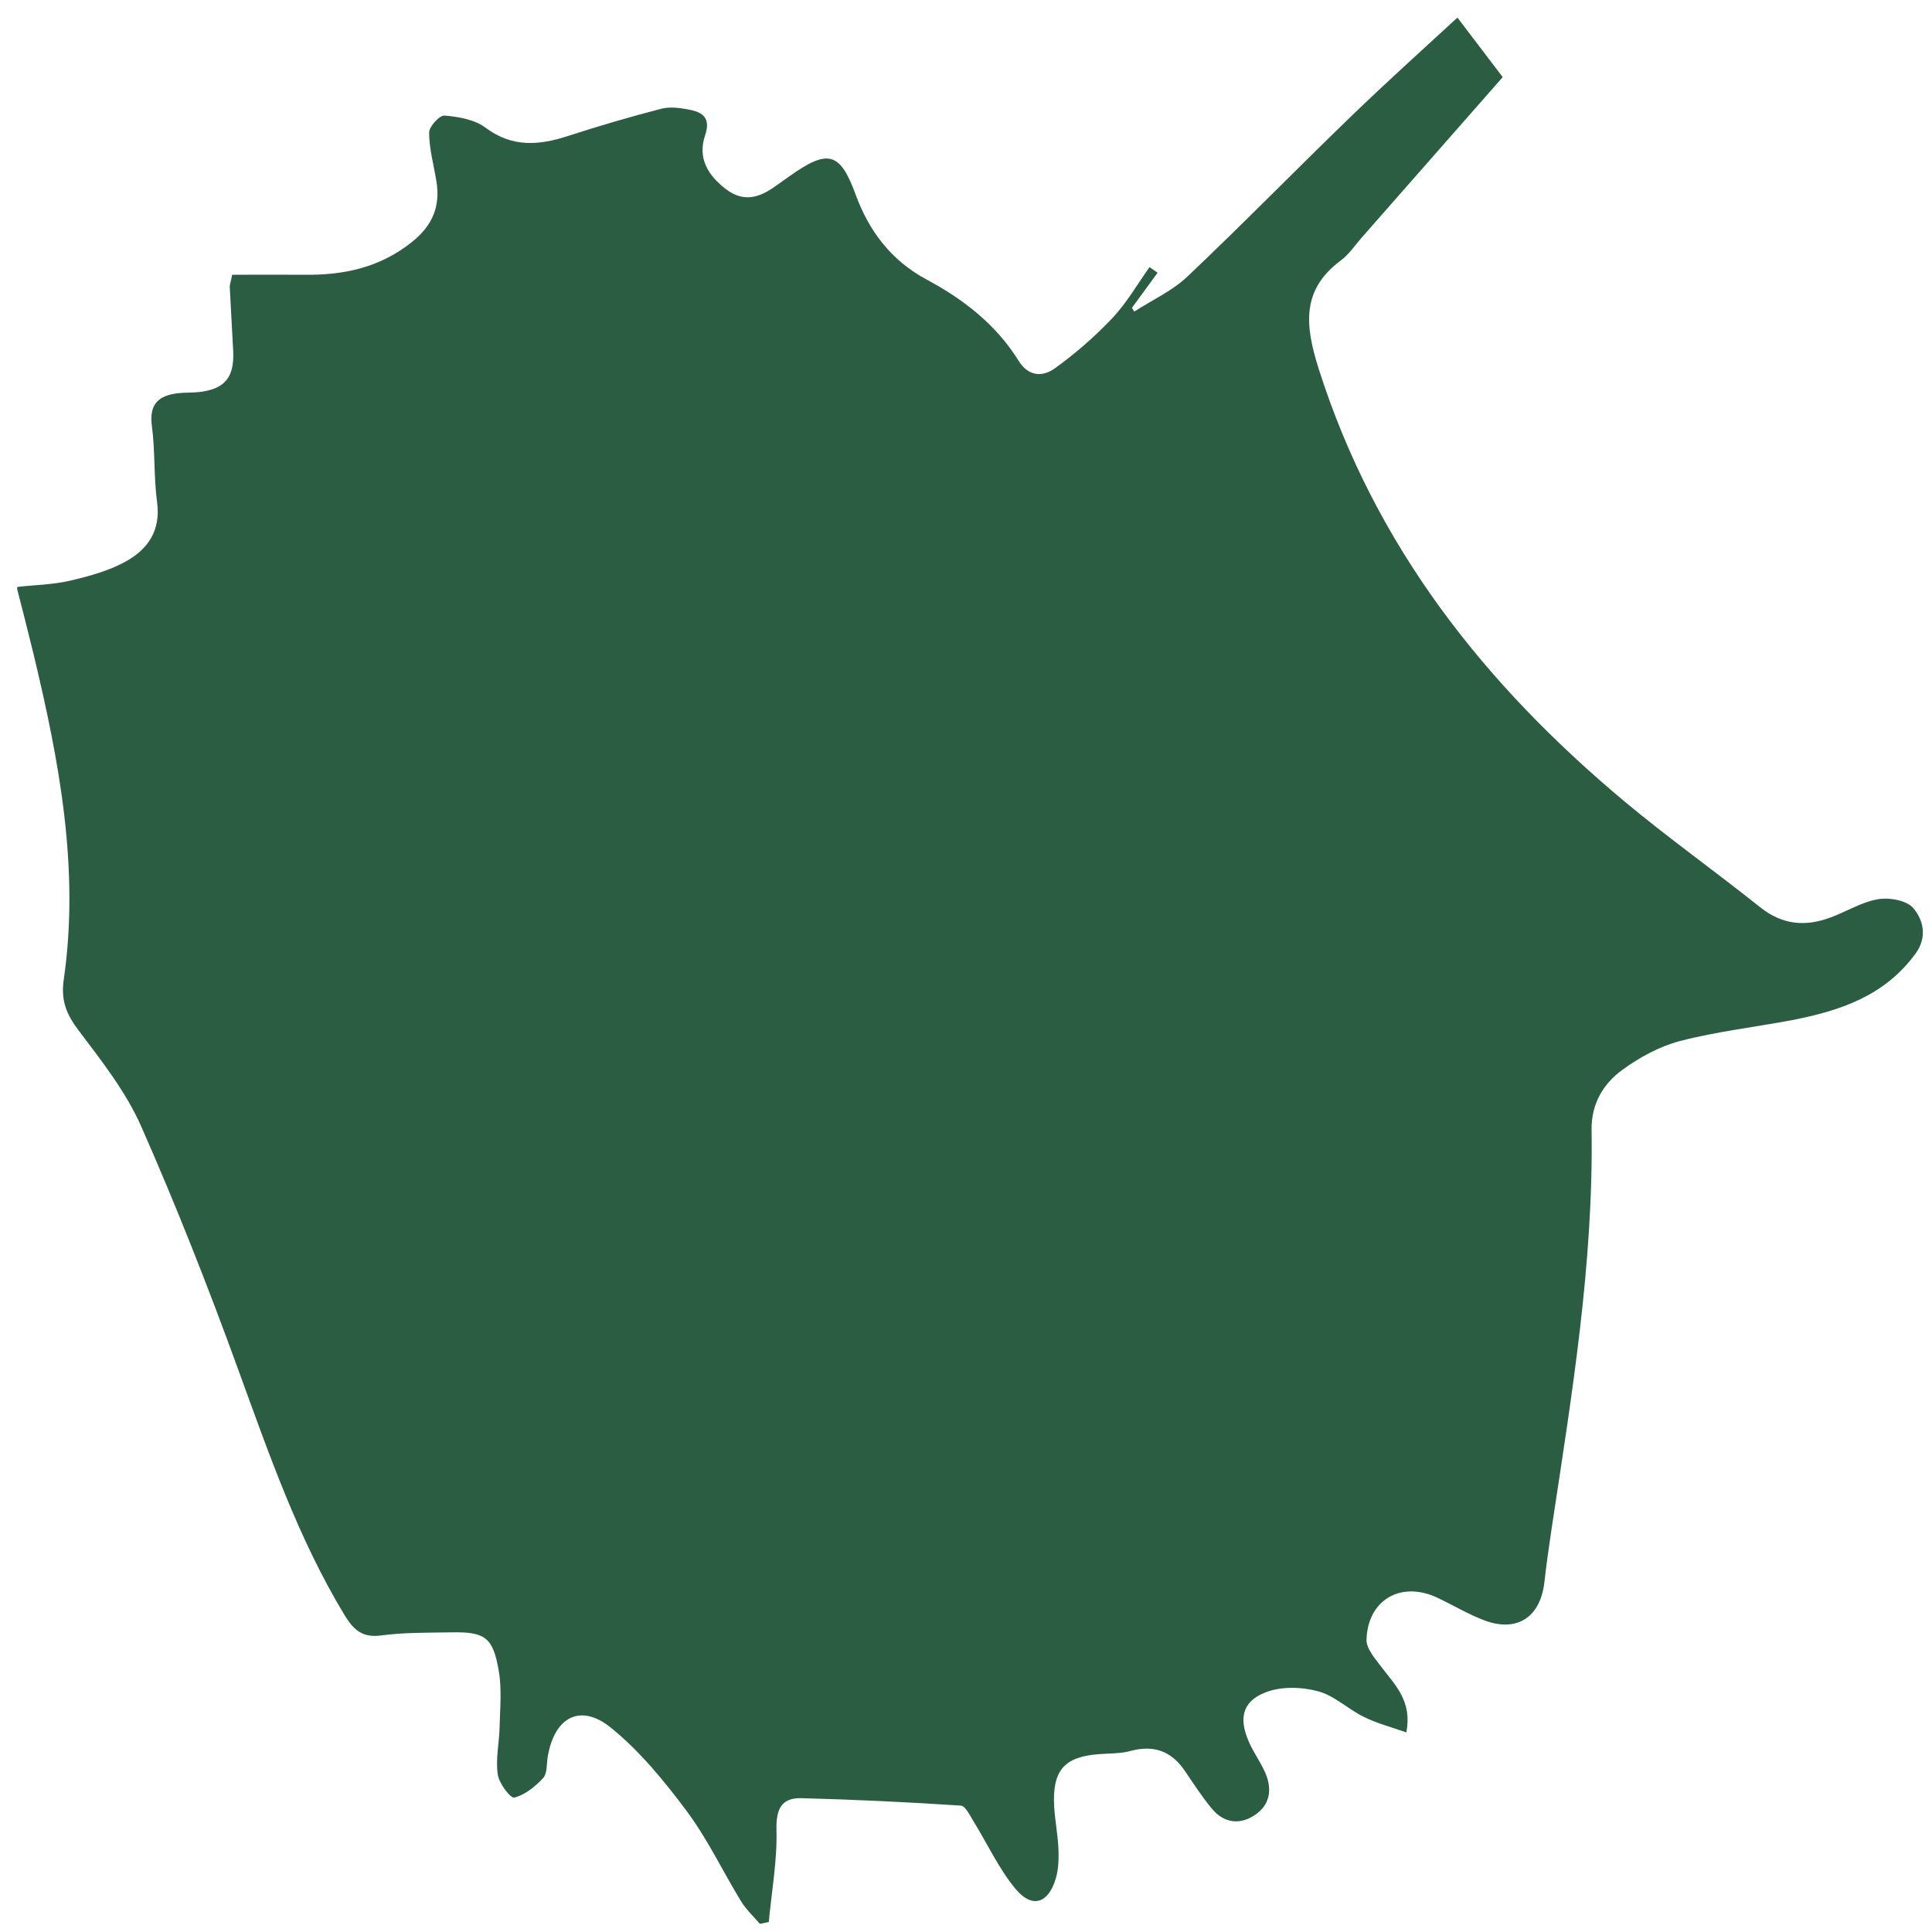<svg width="74" height="74" fill="none" xmlns="http://www.w3.org/2000/svg"><g clip-path="url(#clip0_47_912)"><path d="M55.829 0.681C56.48 1.536 56.992 2.209 57.557 2.954C55.798 4.957 53.96 7.048 52.123 9.139C51.875 9.424 51.658 9.756 51.363 9.97C49.851 11.095 49.975 12.433 50.502 14.104C52.673 20.954 56.898 26.252 62.248 30.719C63.93 32.12 65.713 33.388 67.419 34.75C68.272 35.431 69.156 35.502 70.125 35.138C70.737 34.908 71.319 34.544 71.939 34.441C72.381 34.369 73.047 34.488 73.296 34.797C73.668 35.248 73.831 35.898 73.365 36.531C72.179 38.155 70.466 38.717 68.636 39.074C67.21 39.343 65.752 39.509 64.349 39.873C63.566 40.079 62.791 40.499 62.124 40.99C61.411 41.513 60.953 42.273 60.961 43.255C61.038 48.402 60.201 53.463 59.434 58.523C59.333 59.212 59.232 59.901 59.155 60.59C59.007 61.929 58.123 62.53 56.875 62.071C56.239 61.834 55.65 61.477 55.03 61.184C53.65 60.551 52.386 61.279 52.34 62.808C52.332 63.164 52.704 63.568 52.952 63.901C53.456 64.566 54.092 65.168 53.867 66.356C53.286 66.15 52.735 66.007 52.239 65.761C51.627 65.461 51.092 64.93 50.456 64.772C49.82 64.605 49.029 64.59 48.44 64.835C47.572 65.183 47.448 65.841 47.836 66.72C48.014 67.124 48.277 67.488 48.456 67.884C48.743 68.541 48.65 69.151 48.022 69.547C47.456 69.903 46.874 69.816 46.432 69.293C46.052 68.842 45.727 68.335 45.393 67.844C44.874 67.068 44.192 66.823 43.292 67.068C42.913 67.171 42.502 67.155 42.106 67.187C40.765 67.282 40.3 67.805 40.377 69.198C40.408 69.737 40.517 70.268 40.54 70.798C40.556 71.17 40.548 71.566 40.447 71.923C40.168 72.897 39.548 73.118 38.912 72.366C38.261 71.59 37.827 70.632 37.284 69.753C37.145 69.531 36.982 69.175 36.803 69.159C34.772 69.024 32.741 68.929 30.71 68.874C29.95 68.85 29.717 69.27 29.741 70.093C29.772 71.265 29.555 72.445 29.446 73.617C29.33 73.641 29.221 73.665 29.105 73.689C28.857 73.396 28.57 73.134 28.376 72.81C27.671 71.653 27.089 70.418 26.283 69.341C25.43 68.201 24.5 67.068 23.407 66.181C22.228 65.223 21.236 65.769 20.98 67.282C20.933 67.559 20.965 67.931 20.802 68.106C20.499 68.43 20.112 68.747 19.701 68.85C19.553 68.89 19.111 68.304 19.065 67.963C18.98 67.385 19.119 66.767 19.135 66.173C19.15 65.453 19.228 64.708 19.104 64.003C18.887 62.705 18.569 62.499 17.29 62.523C16.39 62.538 15.491 62.523 14.599 62.641C13.894 62.736 13.553 62.443 13.204 61.873C11.413 58.919 10.297 55.672 9.118 52.441C7.979 49.305 6.754 46.193 5.412 43.152C4.823 41.814 3.885 40.626 3.001 39.454C2.536 38.836 2.327 38.313 2.443 37.513C3.056 33.269 2.265 29.135 1.28 25.033C1.079 24.209 0.869 23.385 0.637 22.483C1.342 22.403 2.024 22.395 2.668 22.245C3.412 22.071 4.18 21.865 4.839 21.493C5.661 21.033 6.164 20.321 6.017 19.236C5.885 18.27 5.947 17.272 5.816 16.305C5.707 15.458 6.095 15.149 6.808 15.062C7.087 15.03 7.366 15.046 7.645 15.015C8.614 14.896 8.979 14.452 8.932 13.447C8.893 12.623 8.839 11.807 8.8 10.984C8.8 10.897 8.839 10.802 8.893 10.524C9.777 10.524 10.7 10.517 11.615 10.524C13.142 10.548 14.545 10.263 15.793 9.257C16.569 8.632 16.871 7.903 16.716 6.945C16.615 6.319 16.437 5.702 16.437 5.076C16.437 4.846 16.84 4.403 17.034 4.427C17.569 4.474 18.181 4.577 18.6 4.894C19.631 5.662 20.662 5.567 21.771 5.203C22.949 4.823 24.135 4.474 25.329 4.165C25.67 4.078 26.066 4.134 26.422 4.205C26.934 4.308 27.229 4.53 27.004 5.195C26.717 6.042 27.105 6.707 27.795 7.238C28.508 7.784 29.12 7.555 29.741 7.103C29.919 6.977 30.097 6.85 30.276 6.723C31.725 5.702 32.183 5.836 32.772 7.452C33.291 8.869 34.152 9.986 35.478 10.699C36.896 11.459 38.152 12.425 39.021 13.827C39.401 14.437 39.951 14.429 40.385 14.12C41.184 13.55 41.936 12.892 42.61 12.18C43.153 11.601 43.564 10.889 44.029 10.232C44.13 10.303 44.238 10.374 44.339 10.445C44.013 10.897 43.68 11.348 43.354 11.791C43.385 11.839 43.416 11.887 43.447 11.934C44.13 11.491 44.905 11.142 45.486 10.588C47.618 8.568 49.673 6.462 51.789 4.419C53.154 3.104 54.557 1.837 55.798 0.697L55.829 0.681Z" fill="#2A5D41"/></g><defs><clipPath id="clip0_47_912"><rect width="73" height="73" fill="white" transform="translate(0.66 0.681)"/></clipPath></defs></svg>